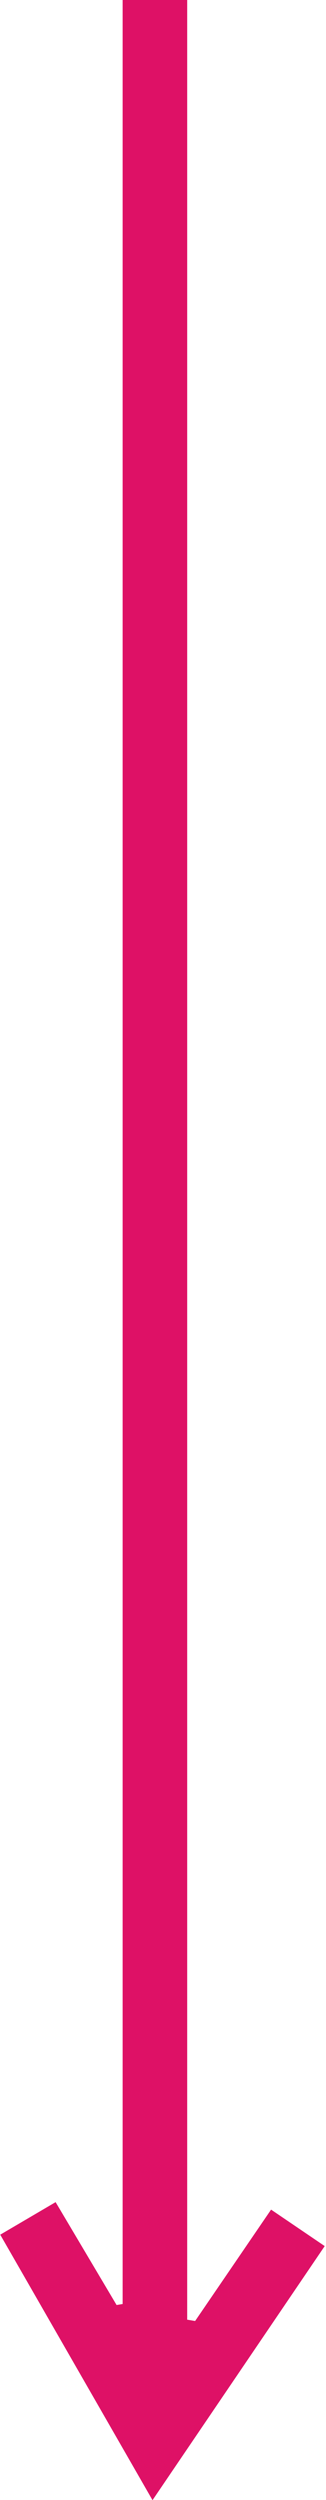 <?xml version="1.0"?>
<svg xmlns="http://www.w3.org/2000/svg" xmlns:xlink="http://www.w3.org/1999/xlink" viewBox="0 0 9 69.1" width="9" height="69"><path d="m5.388 64.154 2.1-3.079 1.483 1.008-4.761 7.023L0 61.768l1.531-.9 1.686 2.844.167-.028V0h1.785v64.117l.219.037" fill="#de1166"/></svg>
